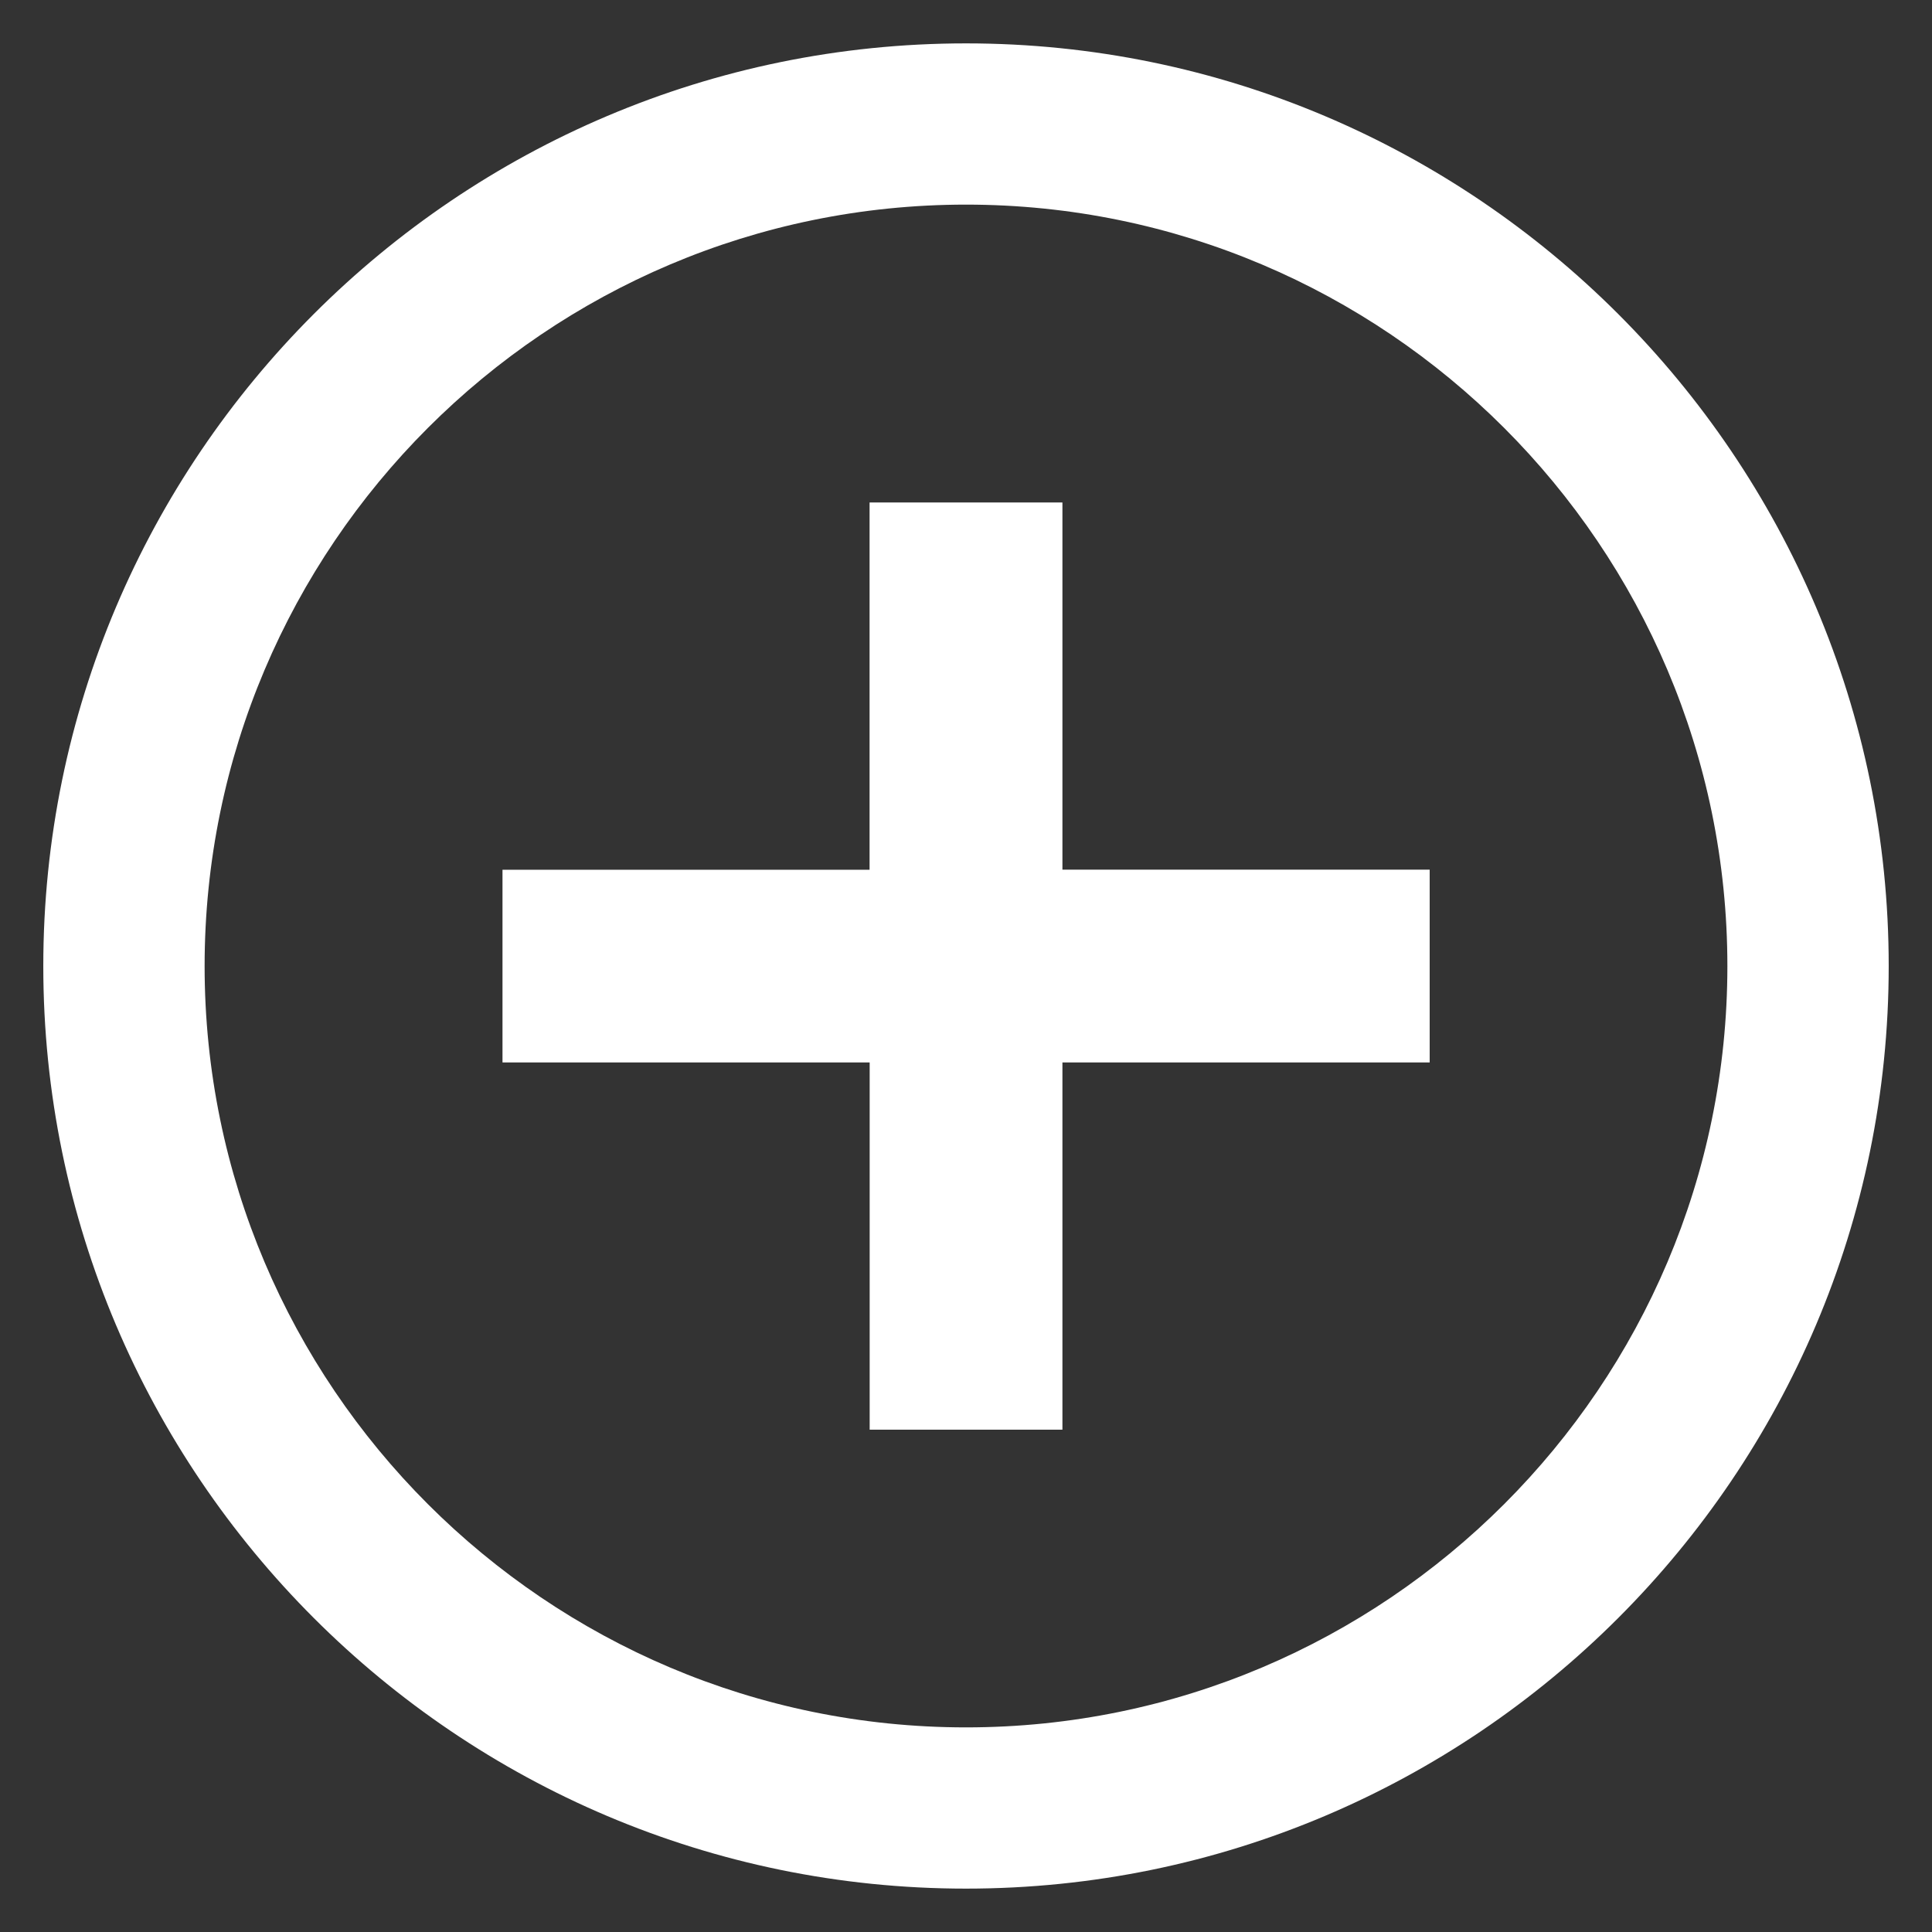 <?xml version="1.0" encoding="utf-8"?>
<!-- Generator: Adobe Illustrator 16.0.0, SVG Export Plug-In . SVG Version: 6.00 Build 0)  -->
<!DOCTYPE svg PUBLIC "-//W3C//DTD SVG 1.1//EN" "http://www.w3.org/Graphics/SVG/1.1/DTD/svg11.dtd">
<svg version="1.1" id="Capa_1" xmlns="http://www.w3.org/2000/svg" xmlns:xlink="http://www.w3.org/1999/xlink" x="0px" y="0px"
	 width="22px" height="22px" viewBox="0 0 22 22" enable-background="new 0 0 22 22" xml:space="preserve">
<rect x="0" y="0" width="22" height="22" fill="#333333" stroke="none"/>
<g>
	<g>
		<path fill="#FFFFFF" d="M11,0.494c-5.793,0-10.507,4.713-10.507,10.507c0,5.792,4.714,10.505,10.507,10.505
			s10.507-4.713,10.507-10.505C21.507,5.207,16.793,0.494,11,0.494z M11,19.67c-4.78,0-8.67-3.889-8.67-8.669
			C2.33,6.22,6.22,2.33,11,2.33c4.781,0,8.67,3.89,8.67,8.671C19.67,15.781,15.781,19.67,11,19.67z M12.098,5.722H9.902v4.182h-4.18
			v2.194h4.181v4.182h2.195v-4.182h4.182V9.903h-4.182V5.722z"/>
	</g>
</g>
</svg>
